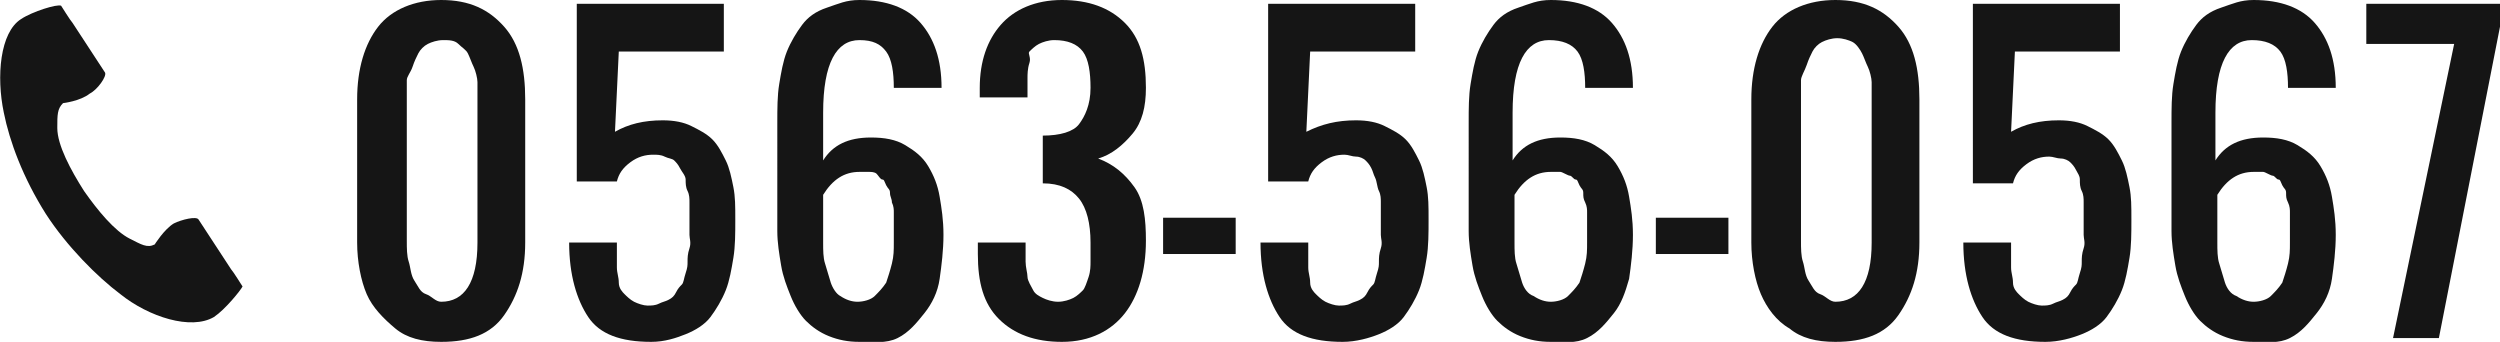 <?xml version="1.0" encoding="utf-8"?>
<!-- Generator: Adobe Illustrator 20.0.0, SVG Export Plug-In . SVG Version: 6.00 Build 0)  -->
<svg version="1.1" id="Layer_1" xmlns="http://www.w3.org/2000/svg" xmlns:xlink="http://www.w3.org/1999/xlink" x="0px" y="0px"
	 width="130.9px" height="17.9px" viewBox="0 0 130.9 17.9" enable-background="new 0 0 130.9 17.9" xml:space="preserve">
<g>
	<g>
		<g>
			<path fill="#151515" d="M23.1,17.9c-1,0-1.8-0.2-2.4-0.7s-1.2-1.1-1.5-1.8s-0.5-1.7-0.5-2.7V5.2c0-1.6,0.4-2.9,1.1-3.8
				S21.7,0,23.1,0c1.5,0,2.5,0.5,3.3,1.4s1.1,2.2,1.1,3.8v7.5c0,1.6-0.4,2.8-1.1,3.8S24.6,17.9,23.1,17.9z M23.1,15.8
				c1.2,0,1.9-1,1.9-3.1V5.2c0-0.4,0-0.7,0-0.9s-0.1-0.6-0.2-0.8s-0.2-0.5-0.3-0.7s-0.3-0.3-0.5-0.5s-0.5-0.2-0.8-0.2
				s-0.6,0.1-0.8,0.2s-0.4,0.3-0.5,0.5s-0.2,0.4-0.3,0.7S21.3,4,21.3,4.2s0,0.6,0,0.9v7.5c0,0.4,0,0.8,0.1,1.1s0.1,0.7,0.3,1
				s0.3,0.6,0.6,0.7S22.8,15.8,23.1,15.8z"/>
			<path fill="#151515" d="M34.1,17.9c-1.6,0-2.7-0.4-3.3-1.3s-1-2.2-1-3.9h2.5v0.4c0,0.3,0,0.6,0,0.9s0.1,0.5,0.1,0.8
				s0.2,0.5,0.3,0.6s0.3,0.3,0.5,0.4s0.5,0.2,0.7,0.2c0.2,0,0.4,0,0.6-0.1s0.3-0.1,0.5-0.2s0.3-0.2,0.4-0.4s0.2-0.3,0.3-0.4
				s0.1-0.3,0.2-0.6s0.1-0.4,0.1-0.6s0-0.4,0.1-0.7s0-0.5,0-0.7s0-0.4,0-0.7c0-0.1,0-0.3,0-0.3c0-0.3,0-0.5,0-0.7s0-0.4-0.1-0.6
				s-0.1-0.4-0.1-0.6S35.7,9,35.6,8.8s-0.2-0.3-0.3-0.4S35,8.3,34.8,8.2s-0.4-0.1-0.6-0.1c-0.4,0-0.8,0.1-1.2,0.4s-0.6,0.6-0.7,1
				h-2.1V0.2h7.7v2.5h-5.5l-0.2,4.2c0.7-0.4,1.5-0.6,2.5-0.6c0.6,0,1.1,0.1,1.5,0.3S37,7,37.3,7.3s0.5,0.7,0.7,1.1s0.3,0.9,0.4,1.4
				s0.1,1,0.1,1.7c0,0.7,0,1.4-0.1,2s-0.2,1.2-0.4,1.7s-0.5,1-0.8,1.4s-0.8,0.7-1.3,0.9S34.8,17.9,34.1,17.9z"/>
			<path fill="#151515" d="M45,17.9c-0.6,0-1.1-0.1-1.6-0.3s-0.9-0.5-1.2-0.8s-0.6-0.8-0.8-1.3s-0.4-1-0.5-1.6s-0.2-1.2-0.2-1.8V6.4
				c0-0.7,0-1.4,0.1-2s0.2-1.2,0.4-1.7s0.5-1,0.8-1.4s0.7-0.7,1.3-0.9S44.3,0,45,0c1.4,0,2.5,0.4,3.2,1.2s1.1,1.9,1.1,3.4h-2.5
				c0-0.8-0.1-1.5-0.4-1.9S45.7,2.1,45,2.1c-1.2,0-1.9,1.2-1.9,3.8v2.5c0.5-0.8,1.3-1.2,2.5-1.2c0.7,0,1.3,0.1,1.8,0.4
				s0.9,0.6,1.2,1.1s0.5,1,0.6,1.6s0.2,1.2,0.2,2c0,0.8-0.1,1.6-0.2,2.3s-0.4,1.3-0.8,1.8s-0.8,1-1.4,1.3S45.7,17.9,45,17.9z
				 M44,15.5c0.3,0.2,0.6,0.3,0.9,0.3s0.7-0.1,0.9-0.3s0.4-0.4,0.6-0.7c0.1-0.3,0.2-0.6,0.3-1s0.1-0.7,0.1-1.1c0-0.2,0-0.4,0-0.6
				s0-0.3,0-0.5s0-0.4,0-0.5s0-0.3-0.1-0.5c0-0.2-0.1-0.3-0.1-0.5s-0.1-0.2-0.2-0.4s-0.1-0.3-0.2-0.3S46,9.2,45.9,9.1S45.6,9,45.5,9
				s-0.3,0-0.5,0c-0.8,0-1.4,0.4-1.9,1.2v2.5c0,0.4,0,0.8,0.1,1.1s0.2,0.7,0.3,1C43.6,15.1,43.8,15.4,44,15.5z"/>
			<path fill="#151515" d="M55.6,17.9c-1.4,0-2.5-0.4-3.3-1.2s-1.1-1.9-1.1-3.4v-0.6h2.5c0,0.4,0,0.7,0,1s0.1,0.6,0.1,0.8
				s0.2,0.5,0.3,0.7s0.3,0.3,0.5,0.4s0.5,0.2,0.8,0.2s0.6-0.1,0.8-0.2s0.4-0.3,0.5-0.4s0.2-0.4,0.3-0.7s0.1-0.6,0.1-0.8s0-0.6,0-1
				c0-1-0.2-1.8-0.6-2.3s-1-0.8-1.9-0.8V7.1c0.9,0,1.6-0.2,1.9-0.6s0.6-1,0.6-1.9c0-0.8-0.1-1.5-0.4-1.9s-0.8-0.6-1.5-0.6
				c-0.3,0-0.6,0.1-0.8,0.2s-0.4,0.3-0.5,0.4S54,3,53.9,3.3s-0.1,0.6-0.1,0.8s0,0.6,0,1h-2.5V4.6c0-1.4,0.4-2.5,1.1-3.3
				S54.2,0,55.6,0c1.4,0,2.5,0.4,3.3,1.2S60,3.1,60,4.6c0,1-0.2,1.8-0.7,2.4s-1.1,1.1-1.8,1.3c0.8,0.3,1.4,0.8,1.9,1.5
				s0.6,1.7,0.6,2.8c0,1.6-0.4,2.9-1.1,3.8S57.1,17.9,55.6,17.9z"/>
			<path fill="#151515" d="M60.9,13.3v-1.9h3.8v1.9H60.9z"/>
			<path fill="#151515" d="M70.3,17.9c-1.6,0-2.7-0.4-3.3-1.3s-1-2.2-1-3.9h2.5v0.4c0,0.3,0,0.6,0,0.9s0.1,0.5,0.1,0.8
				s0.2,0.5,0.3,0.6s0.3,0.3,0.5,0.4s0.5,0.2,0.7,0.2c0.2,0,0.4,0,0.6-0.1s0.3-0.1,0.5-0.2s0.3-0.2,0.4-0.4s0.2-0.3,0.3-0.4
				s0.1-0.3,0.2-0.6s0.1-0.4,0.1-0.6s0-0.4,0.1-0.7s0-0.5,0-0.7s0-0.4,0-0.7c0-0.1,0-0.3,0-0.3c0-0.3,0-0.5,0-0.7s0-0.4-0.1-0.6
				S72.1,9.5,72,9.3S71.9,9,71.8,8.8s-0.2-0.3-0.3-0.4c-0.1-0.1-0.3-0.2-0.5-0.2s-0.4-0.1-0.6-0.1c-0.4,0-0.8,0.1-1.2,0.4
				s-0.6,0.6-0.7,1h-2.1V0.2h7.7v2.5h-5.5l-0.2,4.2C69.2,6.5,70,6.3,71,6.3c0.6,0,1.1,0.1,1.5,0.3s0.8,0.4,1.1,0.7s0.5,0.7,0.7,1.1
				s0.3,0.9,0.4,1.4s0.1,1,0.1,1.7c0,0.7,0,1.4-0.1,2s-0.2,1.2-0.4,1.7s-0.5,1-0.8,1.4s-0.8,0.7-1.3,0.9S71,17.9,70.3,17.9z"/>
			<path fill="#151515" d="M81.2,17.9c-0.6,0-1.1-0.1-1.6-0.3s-0.9-0.5-1.2-0.8s-0.6-0.8-0.8-1.3s-0.4-1-0.5-1.6s-0.2-1.2-0.2-1.8
				V6.4c0-0.7,0-1.4,0.1-2s0.2-1.2,0.4-1.7s0.5-1,0.8-1.4s0.7-0.7,1.3-0.9S80.5,0,81.2,0c1.4,0,2.5,0.4,3.2,1.2s1.1,1.9,1.1,3.4
				h-2.5c0-0.8-0.1-1.5-0.4-1.9s-0.8-0.6-1.5-0.6c-1.2,0-1.9,1.2-1.9,3.8v2.5c0.5-0.8,1.3-1.2,2.5-1.2c0.7,0,1.3,0.1,1.8,0.4
				s0.9,0.6,1.2,1.1s0.5,1,0.6,1.6s0.2,1.2,0.2,2c0,0.8-0.1,1.6-0.2,2.3c-0.2,0.7-0.4,1.3-0.8,1.8s-0.8,1-1.4,1.3
				S81.9,17.9,81.2,17.9z M80.3,15.5c0.3,0.2,0.6,0.3,0.9,0.3s0.7-0.1,0.9-0.3s0.4-0.4,0.6-0.7c0.1-0.3,0.2-0.6,0.3-1
				s0.1-0.7,0.1-1.1c0-0.2,0-0.4,0-0.6s0-0.3,0-0.5s0-0.4,0-0.5s0-0.3-0.1-0.5s-0.1-0.3-0.1-0.5s-0.1-0.2-0.2-0.4s-0.1-0.3-0.2-0.3
				s-0.2-0.2-0.3-0.2S81.8,9,81.7,9s-0.3,0-0.5,0c-0.8,0-1.4,0.4-1.9,1.2v2.5c0,0.4,0,0.8,0.1,1.1s0.2,0.7,0.3,1
				C79.8,15.1,80,15.4,80.3,15.5z"/>
			<path fill="#151515" d="M86.7,13.3v-1.9h3.8v1.9H86.7z"/>
			<path fill="#151515" d="M96.1,17.9c-1,0-1.8-0.2-2.4-0.7c-0.7-0.4-1.2-1.1-1.5-1.8s-0.5-1.7-0.5-2.7V5.2c0-1.6,0.4-2.9,1.1-3.8
				S94.7,0,96.1,0c1.5,0,2.5,0.5,3.3,1.4s1.1,2.2,1.1,3.8v7.5c0,1.6-0.4,2.8-1.1,3.8S97.6,17.9,96.1,17.9z M96.1,15.8
				c1.2,0,1.9-1,1.9-3.1V5.2c0-0.4,0-0.7,0-0.9s-0.1-0.6-0.2-0.8s-0.2-0.5-0.3-0.7S97.2,2.3,97,2.2s-0.5-0.2-0.8-0.2
				s-0.6,0.1-0.8,0.2s-0.4,0.3-0.5,0.5s-0.2,0.4-0.3,0.7S94.3,4,94.3,4.2s0,0.6,0,0.9v7.5c0,0.4,0,0.8,0.1,1.1s0.1,0.7,0.3,1
				s0.3,0.6,0.6,0.7S95.8,15.8,96.1,15.8z"/>
			<path fill="#151515" d="M107.1,17.9c-1.6,0-2.7-0.4-3.3-1.3s-1-2.2-1-3.9h2.5v0.4c0,0.3,0,0.6,0,0.9s0.1,0.5,0.1,0.8
				s0.2,0.5,0.3,0.6s0.3,0.3,0.5,0.4s0.5,0.2,0.7,0.2c0.2,0,0.4,0,0.6-0.1s0.3-0.1,0.5-0.2s0.3-0.2,0.4-0.4s0.2-0.3,0.3-0.4
				s0.1-0.3,0.2-0.6s0.1-0.4,0.1-0.6s0-0.4,0.1-0.7s0-0.5,0-0.7s0-0.4,0-0.7c0-0.1,0-0.3,0-0.3c0-0.3,0-0.5,0-0.7s0-0.4-0.1-0.6
				s-0.1-0.4-0.1-0.6s-0.1-0.3-0.2-0.5s-0.2-0.3-0.3-0.4s-0.3-0.2-0.5-0.2s-0.4-0.1-0.6-0.1c-0.4,0-0.8,0.1-1.2,0.4s-0.6,0.6-0.7,1
				h-2.1V0.2h7.7v2.5h-5.5l-0.2,4.2c0.7-0.4,1.5-0.6,2.5-0.6c0.6,0,1.1,0.1,1.5,0.3s0.8,0.4,1.1,0.7s0.5,0.7,0.7,1.1
				s0.3,0.9,0.4,1.4c0.1,0.5,0.1,1,0.1,1.7c0,0.7,0,1.4-0.1,2s-0.2,1.2-0.4,1.7s-0.5,1-0.8,1.4s-0.8,0.7-1.3,0.9
				S107.8,17.9,107.1,17.9z"/>
			<path fill="#151515" d="M118,17.9c-0.6,0-1.1-0.1-1.6-0.3s-0.9-0.5-1.2-0.8s-0.6-0.8-0.8-1.3s-0.4-1-0.5-1.6s-0.2-1.2-0.2-1.8
				V6.4c0-0.7,0-1.4,0.1-2s0.2-1.2,0.4-1.7s0.5-1,0.8-1.4s0.7-0.7,1.3-0.9S117.3,0,118,0c1.4,0,2.5,0.4,3.2,1.2s1.1,1.9,1.1,3.4
				h-2.5c0-0.8-0.1-1.5-0.4-1.9s-0.8-0.6-1.5-0.6c-1.2,0-1.9,1.2-1.9,3.8v2.5c0.5-0.8,1.3-1.2,2.5-1.2c0.7,0,1.3,0.1,1.8,0.4
				s0.9,0.6,1.2,1.1s0.5,1,0.6,1.6s0.2,1.2,0.2,2c0,0.8-0.1,1.6-0.2,2.3s-0.4,1.3-0.8,1.8s-0.8,1-1.4,1.3S118.7,17.9,118,17.9z
				 M117.1,15.5c0.3,0.2,0.6,0.3,0.9,0.3s0.7-0.1,0.9-0.3s0.4-0.4,0.6-0.7c0.1-0.3,0.2-0.6,0.3-1s0.1-0.7,0.1-1.1c0-0.2,0-0.4,0-0.6
				s0-0.3,0-0.5s0-0.4,0-0.5s0-0.3-0.1-0.5s-0.1-0.3-0.1-0.5s-0.1-0.2-0.2-0.4s-0.1-0.3-0.2-0.3s-0.2-0.2-0.3-0.2S118.6,9,118.5,9
				s-0.3,0-0.5,0c-0.8,0-1.4,0.4-1.9,1.2v2.5c0,0.4,0,0.8,0.1,1.1s0.2,0.7,0.3,1C116.6,15.1,116.8,15.4,117.1,15.5z"/>
			<path fill="#151515" d="M125.3,17.7l3.2-15.4h-4.6V0.2h7v1.2l-3.2,16.3H125.3z"/>
		</g>
	</g>
	<g>
		<path fill="#151515" d="M1.1,1C0,1.7-0.2,4,0.2,5.9c0.3,1.5,1,3.4,2.2,5.3c1.1,1.7,2.7,3.3,3.9,4.2c1.5,1.2,3.7,1.9,4.9,1.2
			c0.6-0.4,1.4-1.4,1.5-1.6c0,0-0.5-0.8-0.6-0.9l-1.7-2.6c-0.1-0.2-0.9,0-1.3,0.2c-0.5,0.3-1,1.1-1,1.1c-0.4,0.2-0.7,0-1.3-0.3
			C6,12.1,5.1,11,4.4,10C3.7,8.9,3,7.6,3,6.7C3,6,3,5.7,3.3,5.4c0,0,0.9-0.1,1.4-0.5C5.1,4.7,5.6,4,5.5,3.8L3.8,1.2
			C3.7,1.1,3.2,0.3,3.2,0.3C3,0.2,1.7,0.6,1.1,1z"/>
	</g>
</g>
</svg>
